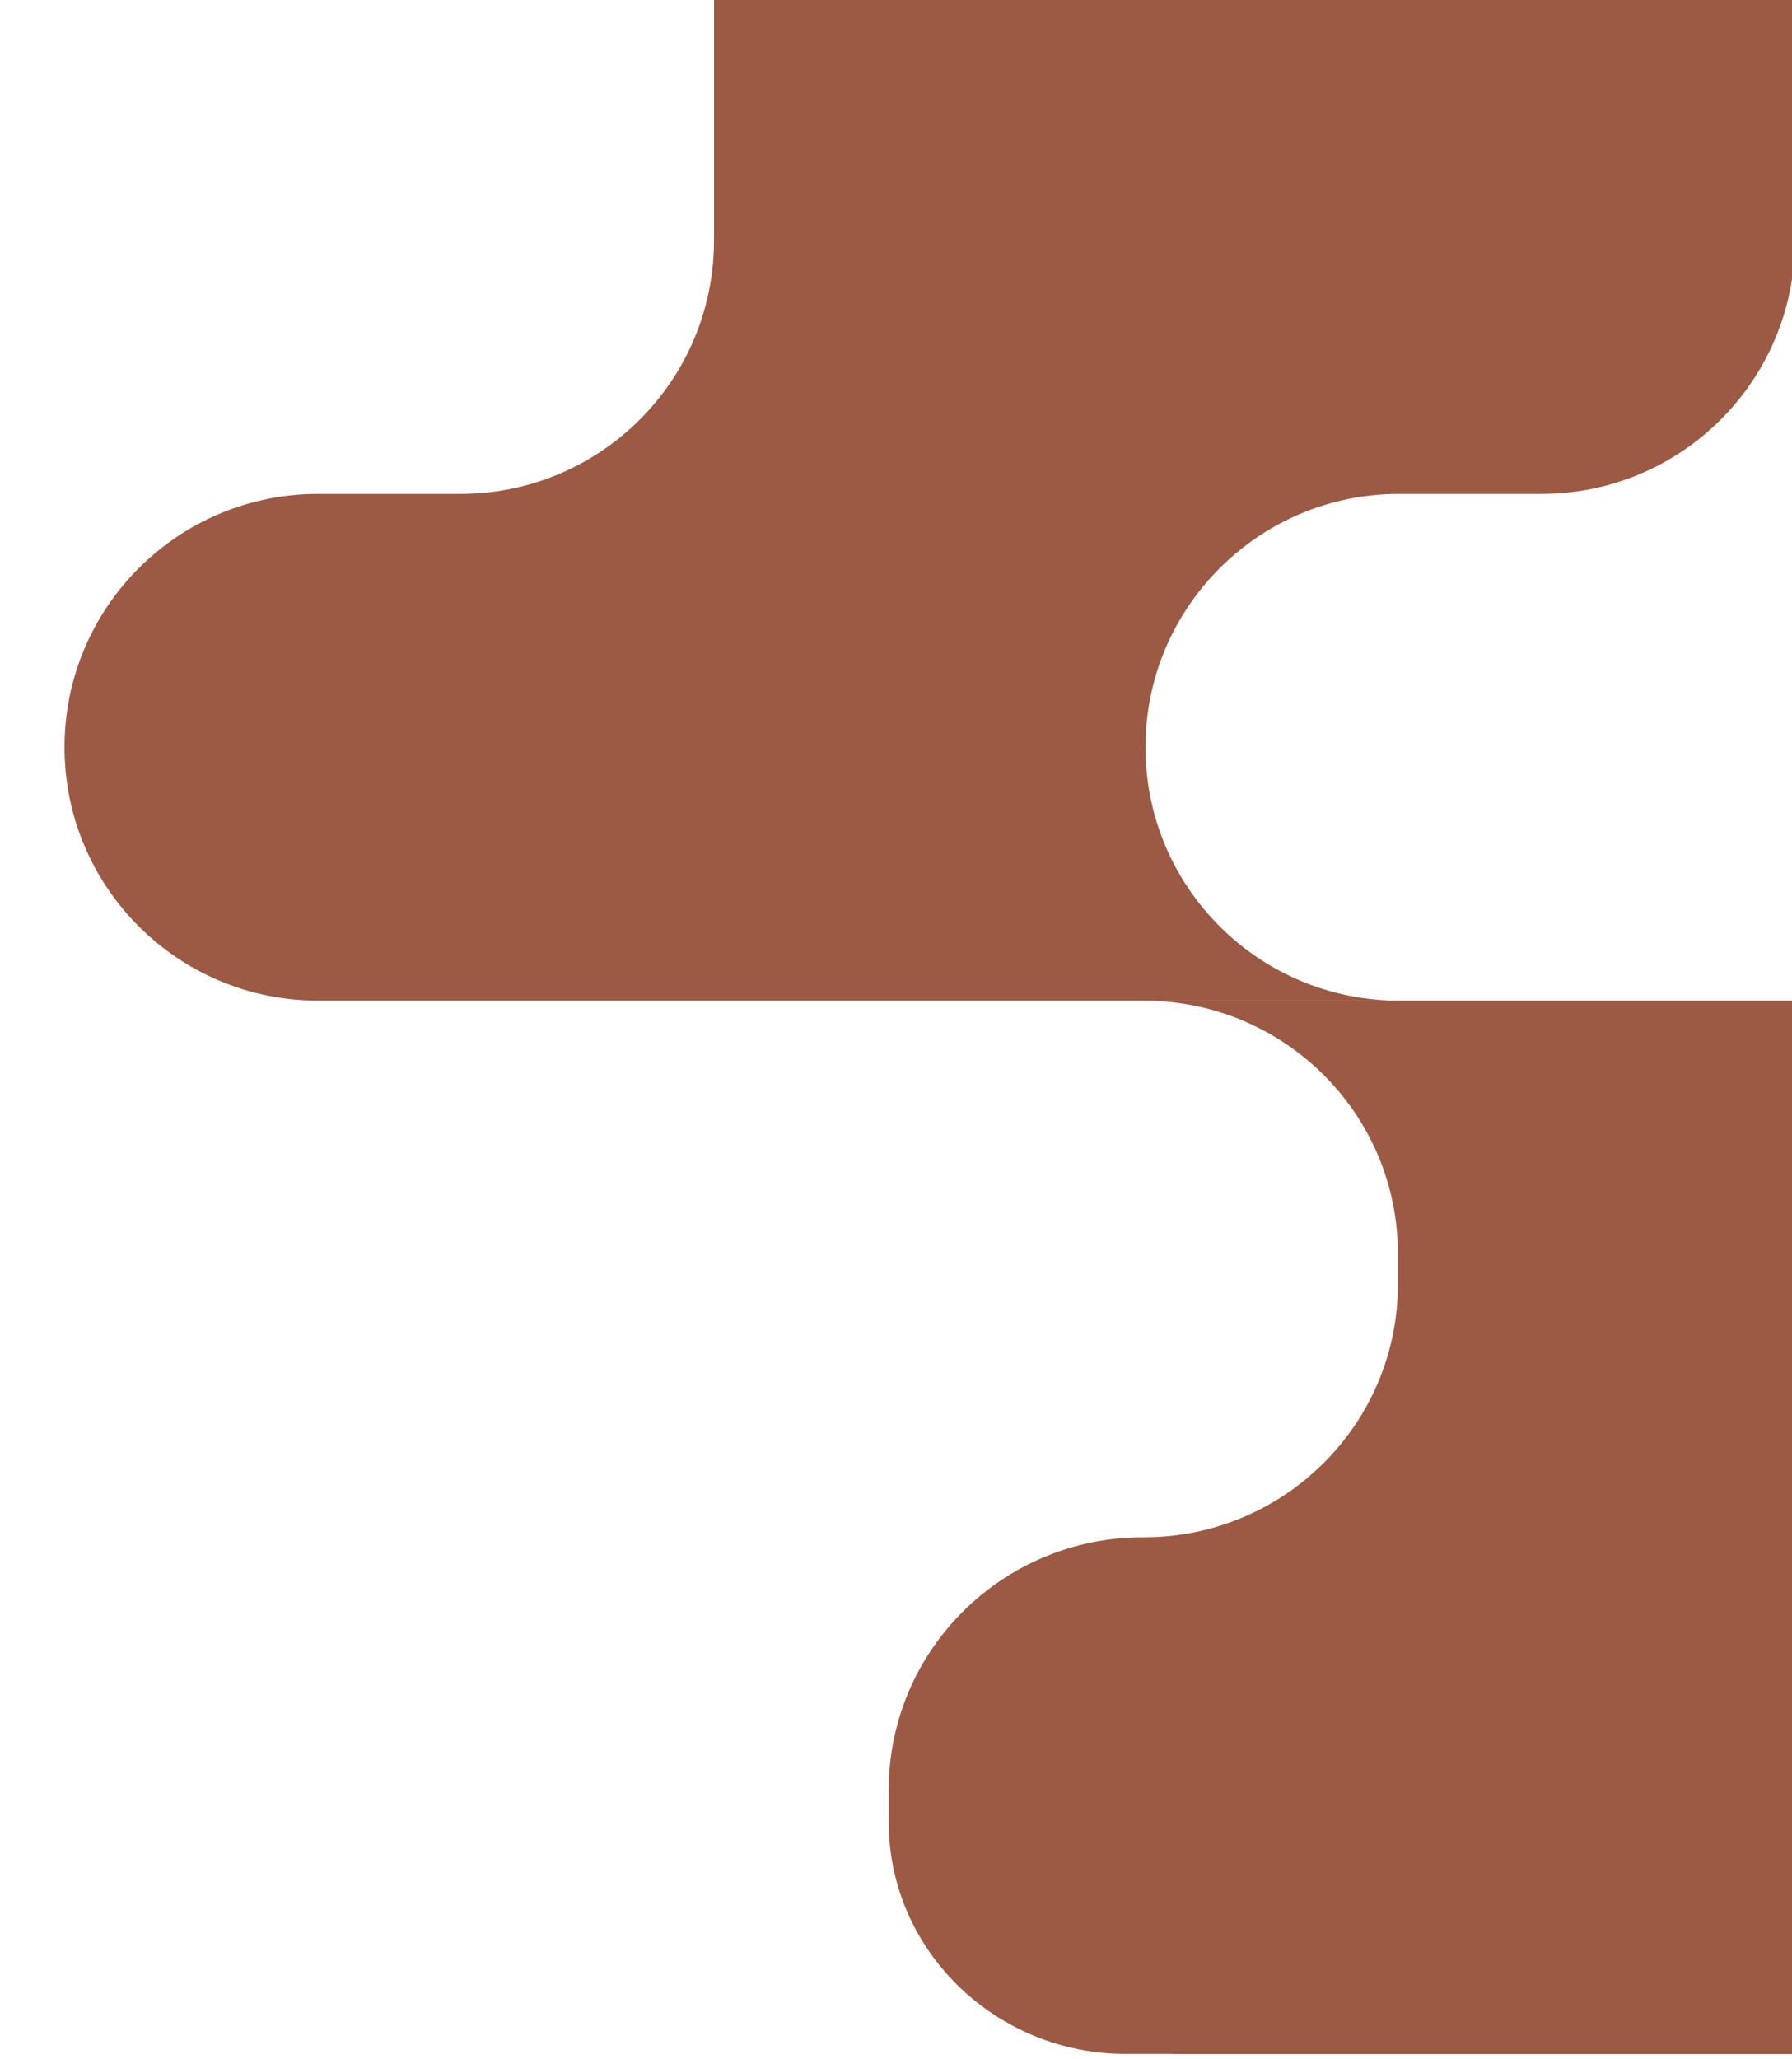 <svg xmlns="http://www.w3.org/2000/svg" width="344" height="395" viewBox="0 0 344 395" fill="none"><g clip-path="url(#clip0_3914_19985)"><path d="M219.558 191.989L427.52 191.989C454.463 191.989 476.303 213.718 476.303 240.525L476.303 246.419C476.303 273.226 454.463 294.956 427.52 294.956L427.326 294.956C400.39 294.956 378.549 316.685 378.549 343.486L378.549 349.386C378.549 349.883 378.556 350.374 378.574 350.864C379.296 374.878 399.528 393.773 423.68 393.773L427.526 393.773C454.469 393.773 476.309 415.509 476.309 442.309L476.309 448.203C476.309 475.01 454.469 496.74 427.526 496.74L427.332 496.74C400.39 496.74 378.556 518.469 378.556 545.27L378.556 551.17C378.556 552.176 378.586 553.175 378.647 554.163C380.084 577.619 400.05 595.708 423.668 595.708L427.526 595.708C454.469 595.708 476.309 617.438 476.309 644.244L476.309 650.139C476.309 676.945 454.469 698.675 427.526 698.675L427.332 698.675C400.39 698.675 378.556 720.405 378.556 747.205L378.556 753.106C378.556 773.176 390.798 790.404 408.258 797.789L200.303 797.789C182.842 790.404 170.594 773.176 170.594 753.106L170.594 747.205C170.594 720.405 192.434 698.675 219.376 698.675L219.564 698.675C246.507 698.675 268.347 676.945 268.347 650.139L268.347 644.244C268.347 618.716 248.539 597.792 223.38 595.854L216.04 595.854C191.724 595.854 171.352 576.85 170.618 552.673C170.6 552.176 170.594 551.673 170.594 551.17L170.594 545.27C170.594 518.469 192.434 496.74 219.376 496.74L219.564 496.74C246.507 496.74 268.347 475.01 268.347 448.203L268.347 442.309C268.347 417.326 249.376 396.747 224.976 394.07L216.04 394.07C191.724 394.07 171.352 375.06 170.618 350.883C170.6 350.386 170.594 349.889 170.594 349.386L170.594 343.486C170.594 316.685 192.434 294.956 219.37 294.956L219.564 294.956C246.507 294.956 268.347 273.226 268.347 246.419L268.347 240.525C268.347 213.719 246.507 191.989 219.564 191.989L219.558 191.989Z" fill="#9C5943"></path><path d="M12.387 143.37C12.387 129.947 17.835 117.792 26.649 108.999C35.45 100.2 47.624 94.757 61.062 94.757L88.388 94.757C115.271 94.757 137.063 72.99 137.063 46.138L137.063 0.001L344.563 0.001L344.563 46.138C344.563 72.99 322.771 94.757 295.894 94.757L268.569 94.757C255.124 94.757 242.962 100.2 234.149 108.999C225.341 117.792 219.887 129.947 219.887 143.37C219.887 170.222 241.679 191.988 268.562 191.988L61.056 191.988C34.179 191.988 12.387 170.222 12.387 143.37Z" fill="#9C5943"></path></g><defs><clipPath id="clip0_3914_19985"><rect width="344" height="394.108" fill="white"></rect></clipPath></defs></svg>